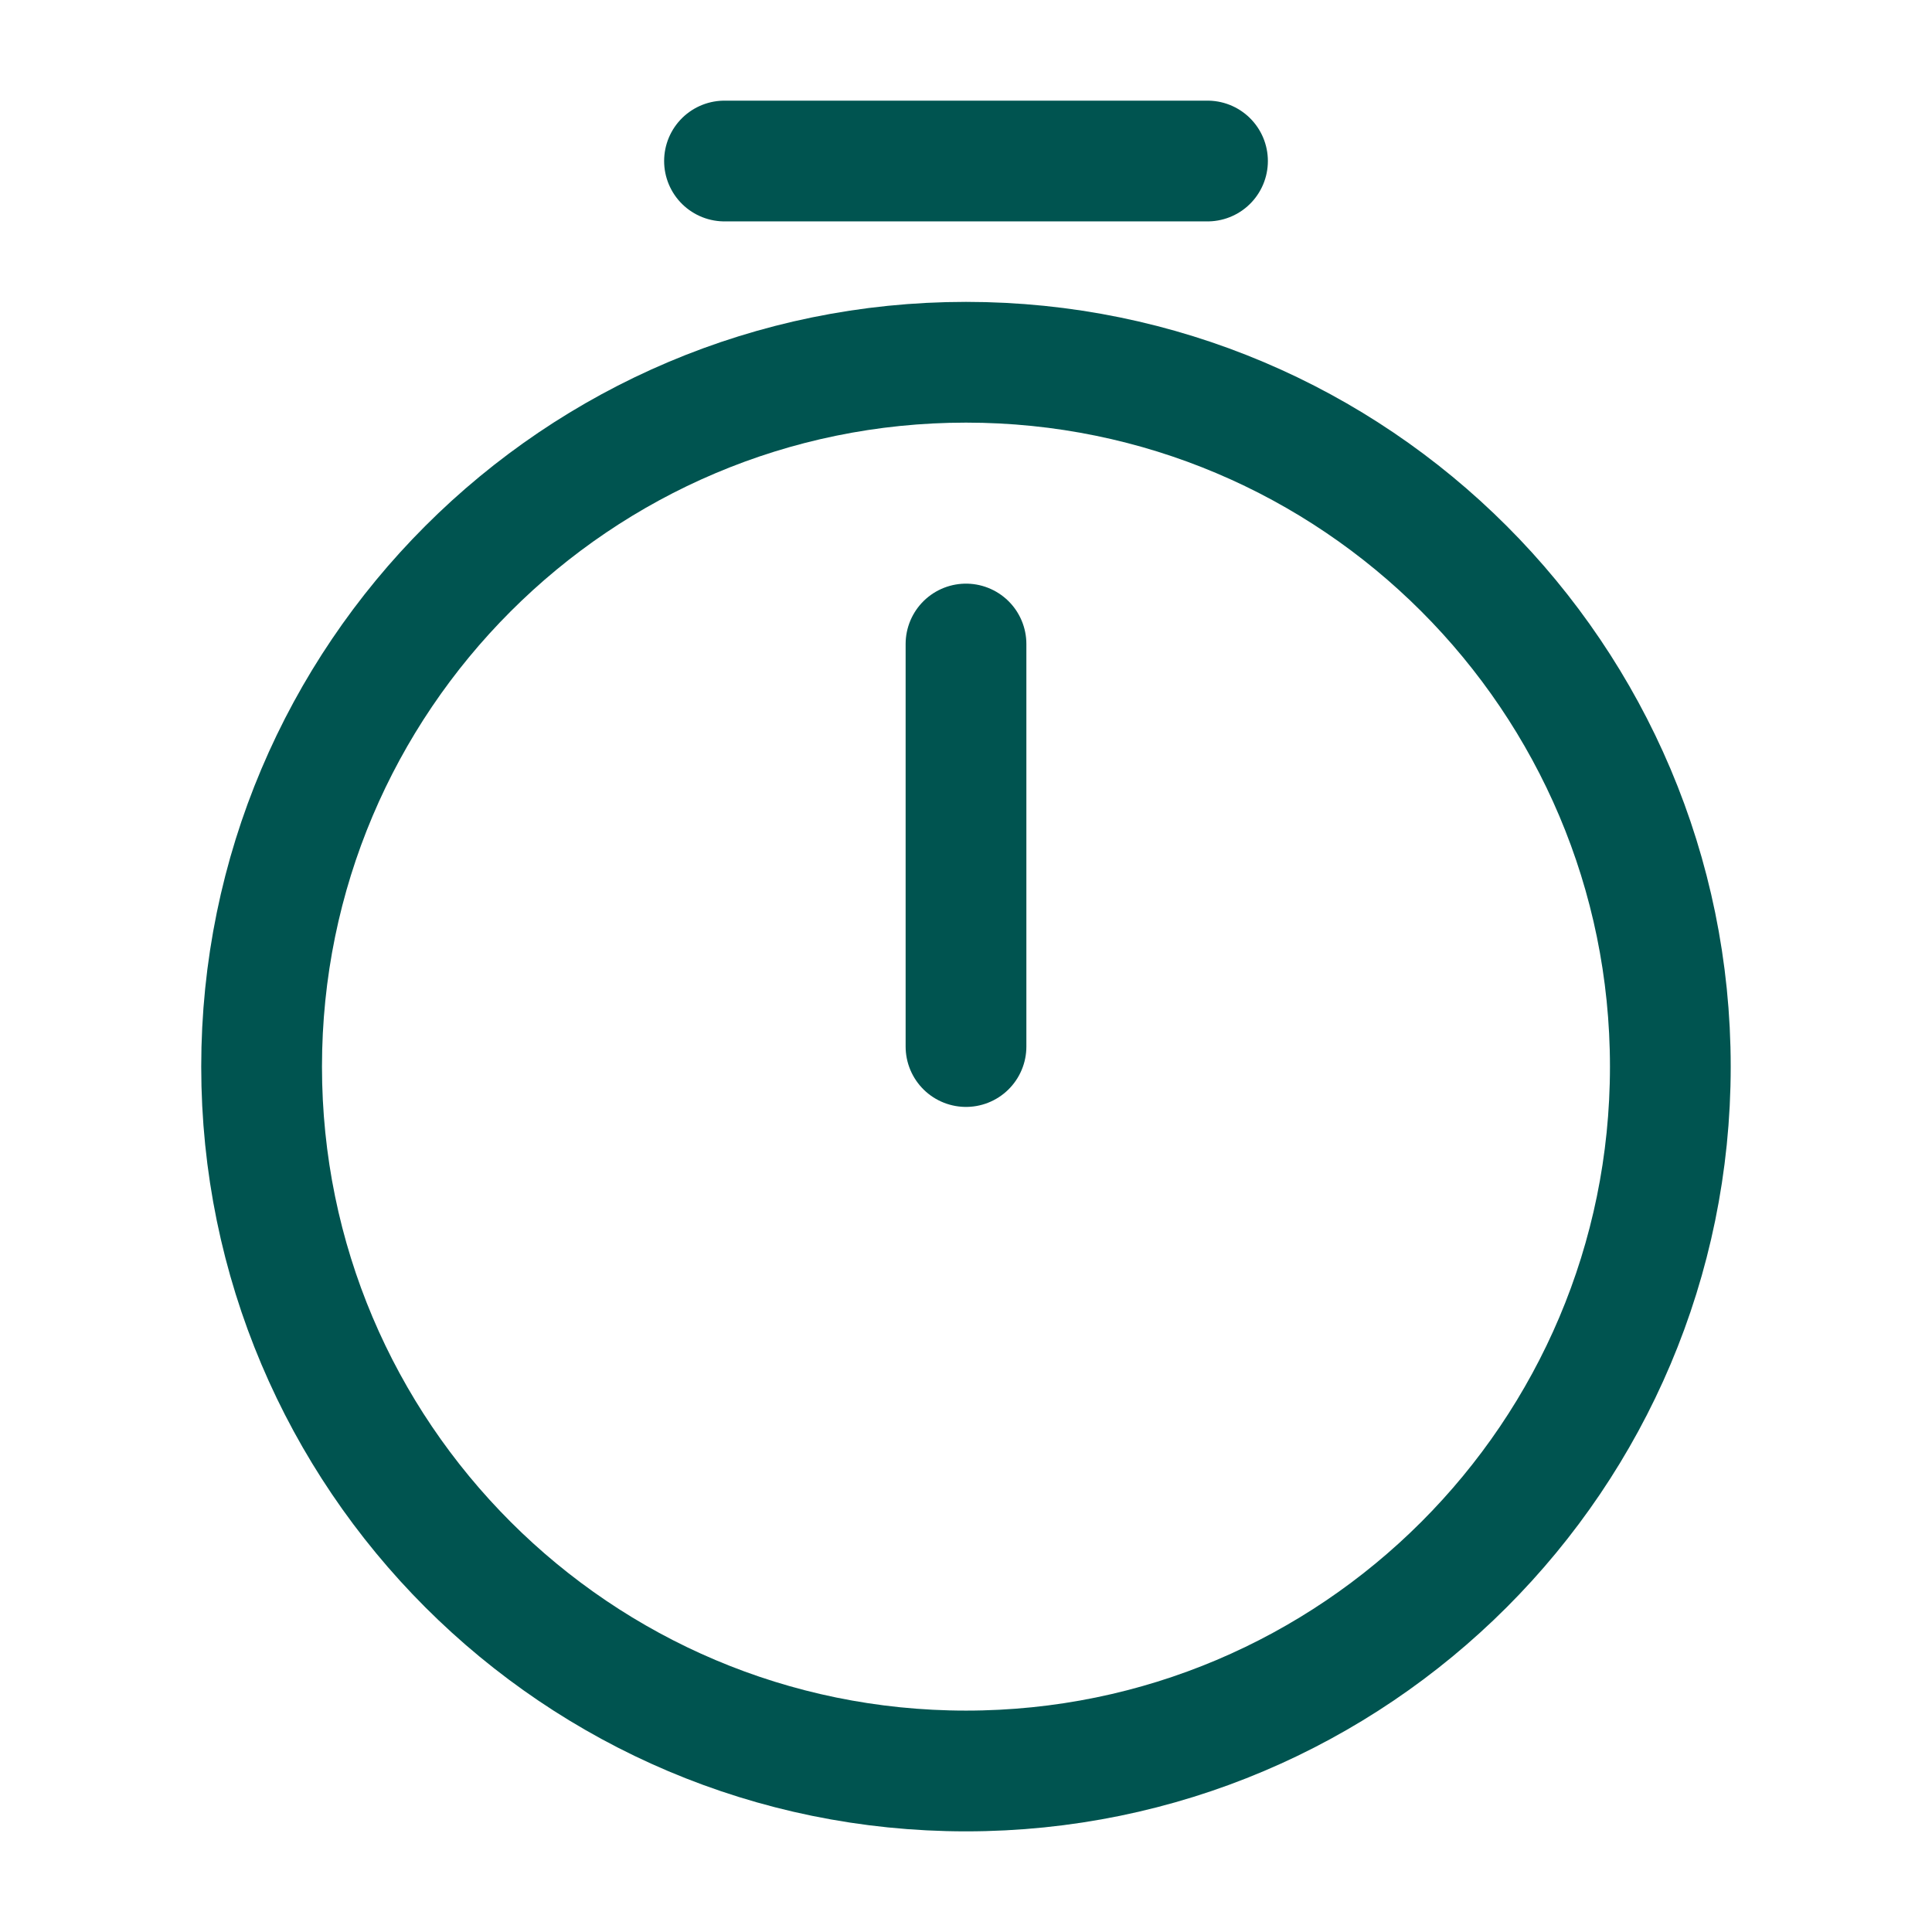 <svg width="32" height="32" viewBox="0 0 32 32" fill="none" xmlns="http://www.w3.org/2000/svg">
<path d="M27.666 17.667C27.666 24.107 22.44 29.333 16 29.333C9.56 29.333 4.333 24.107 4.333 17.667C4.333 11.227 9.56 6 16 6C22.44 6 27.666 11.227 27.666 17.667Z" stroke="#005450" stroke-width="2" stroke-linecap="round" stroke-linejoin="round"/>
<path d="M16 10.667V17.334" stroke="#005450" stroke-width="2" stroke-linecap="round" stroke-linejoin="round"/>
<path d="M12 2.667H20" stroke="#005450" stroke-width="2" stroke-miterlimit="10" stroke-linecap="round" stroke-linejoin="round"/>
</svg>
